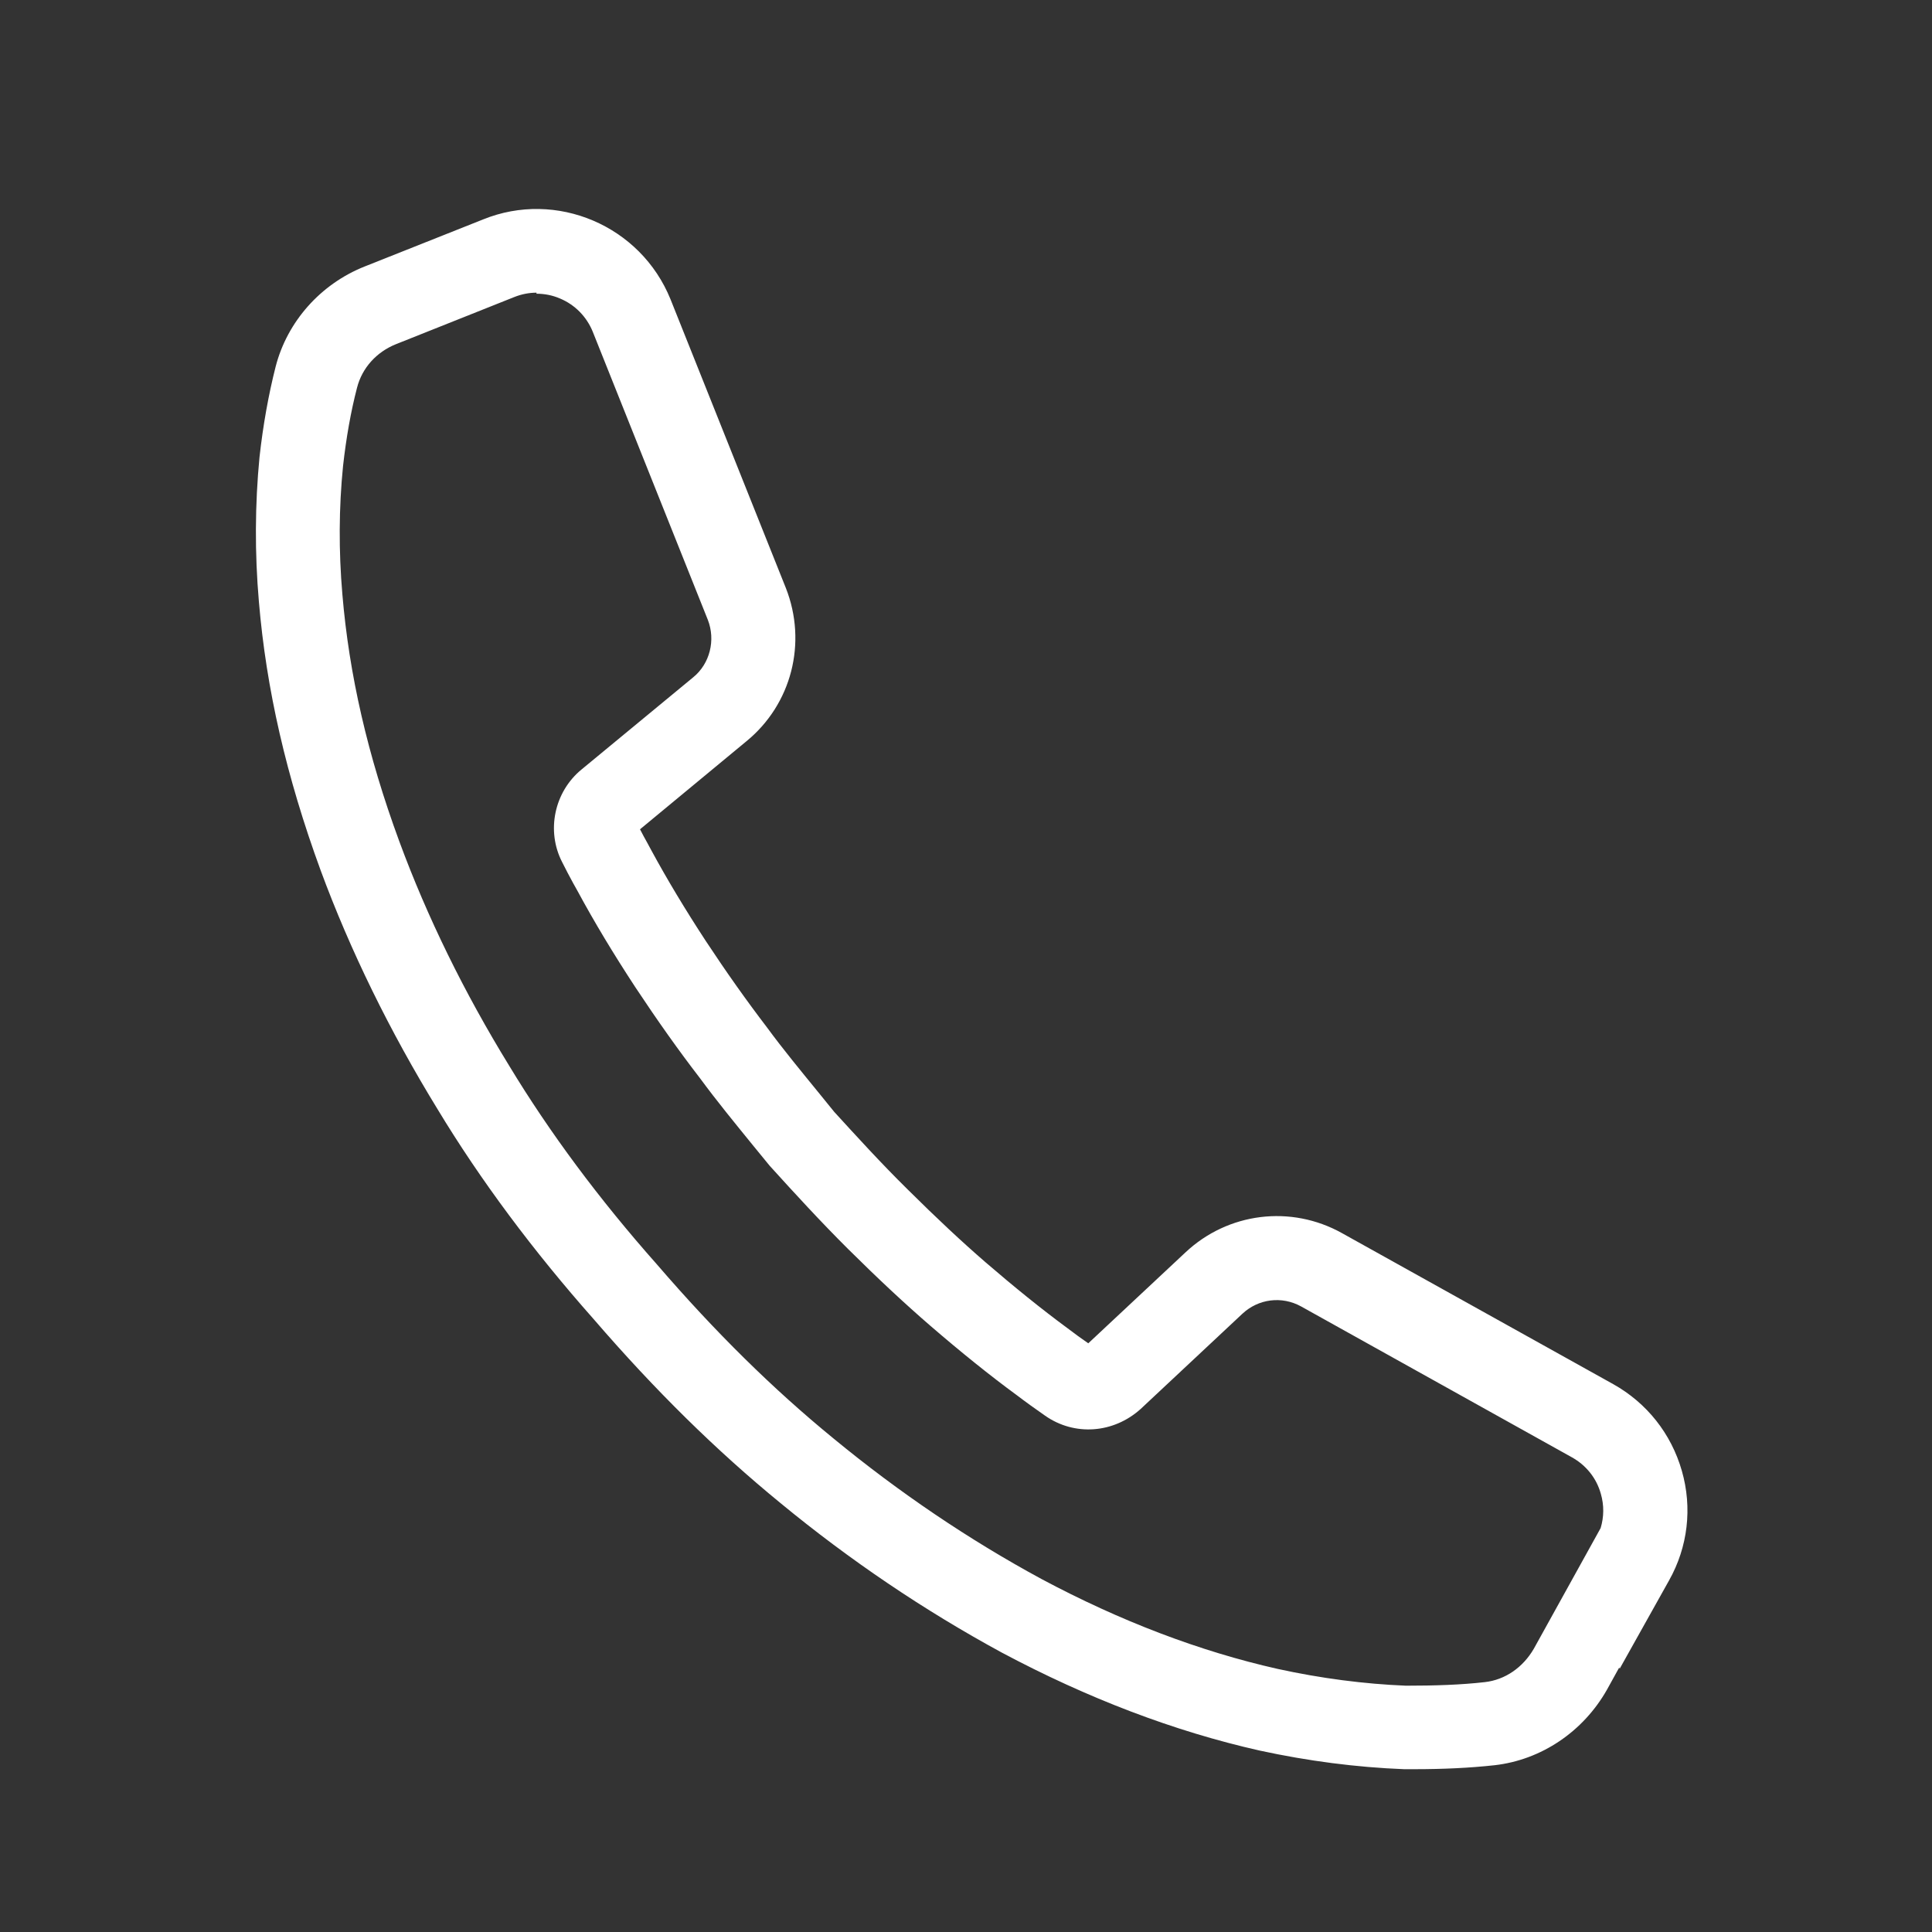 <svg width="41" height="41" viewBox="0 0 41 41" fill="none" xmlns="http://www.w3.org/2000/svg">
<rect x="0" y="0" width="41" height="41" fill="#333333" stroke="none"/>
<path d="M30.006 37.545C29.935 37.545 29.868 37.545 29.797 37.545C28.78 37.505 27.759 37.372 26.733 37.15C24.916 36.741 23.078 36.039 21.261 35.071C19.609 34.174 18.032 33.108 16.566 31.9C15.203 30.785 13.902 29.506 12.6 27.996C11.317 26.548 10.197 25.047 9.287 23.541C8.274 21.889 7.435 20.179 6.804 18.469C6.076 16.48 5.65 14.619 5.494 12.767C5.405 11.741 5.41 10.706 5.507 9.702C5.583 9.018 5.698 8.378 5.849 7.783C6.094 6.828 6.8 6.029 7.737 5.656L10.251 4.657C11.805 4.026 13.595 4.785 14.23 6.353L16.677 12.478C17.135 13.642 16.797 14.947 15.842 15.729L13.582 17.599C13.635 17.701 13.684 17.794 13.737 17.887L13.826 18.052C14.159 18.665 14.537 19.295 14.976 19.966C15.421 20.641 15.847 21.241 16.278 21.805C16.624 22.276 16.98 22.706 17.353 23.164L17.703 23.595C18.161 24.096 18.698 24.687 19.262 25.242C19.875 25.851 20.413 26.353 20.915 26.788C21.519 27.308 22.105 27.783 22.66 28.191C22.811 28.307 22.953 28.409 23.095 28.507L25.156 26.579C26.058 25.731 27.395 25.562 28.483 26.171L34.234 29.373C34.949 29.773 35.465 30.425 35.691 31.212C35.917 31.998 35.82 32.828 35.42 33.539L34.372 35.413L34.363 35.386L34.105 35.853C33.599 36.75 32.706 37.349 31.716 37.461C31.192 37.518 30.637 37.545 30.011 37.545H30.006ZM11.388 6.211C11.228 6.211 11.068 6.242 10.913 6.304L8.403 7.304C7.986 7.472 7.684 7.81 7.577 8.227C7.444 8.738 7.346 9.298 7.28 9.889C7.191 10.772 7.186 11.692 7.266 12.616C7.408 14.308 7.799 16.022 8.474 17.856C9.065 19.46 9.851 21.063 10.806 22.617C11.663 24.034 12.716 25.451 13.937 26.828C15.176 28.267 16.402 29.475 17.69 30.528C19.071 31.665 20.55 32.668 22.1 33.508C23.77 34.4 25.458 35.044 27.115 35.417C28.03 35.617 28.949 35.737 29.837 35.773C30.455 35.773 31.005 35.755 31.512 35.697C31.942 35.648 32.32 35.386 32.551 34.987L33.968 32.428C34.039 32.193 34.043 31.944 33.972 31.7C33.879 31.367 33.661 31.096 33.359 30.927L27.612 27.725C27.203 27.499 26.706 27.561 26.364 27.881L24.206 29.901C23.628 30.421 22.802 30.479 22.18 30.044C21.963 29.892 21.776 29.759 21.59 29.617C21.008 29.191 20.386 28.689 19.747 28.138C19.218 27.681 18.645 27.148 18.005 26.513C17.406 25.917 16.842 25.3 16.367 24.776L16.335 24.741L15.971 24.296C15.603 23.843 15.216 23.372 14.857 22.884C14.408 22.302 13.955 21.663 13.484 20.952C13.018 20.241 12.614 19.571 12.254 18.904L12.165 18.745C12.085 18.598 12.005 18.447 11.93 18.296C11.588 17.634 11.761 16.804 12.343 16.328L14.71 14.374C15.065 14.086 15.19 13.584 15.021 13.153L12.578 7.037C12.449 6.722 12.205 6.469 11.885 6.335C11.721 6.264 11.552 6.233 11.383 6.233L11.388 6.211Z" fill="white"/>
</svg>
